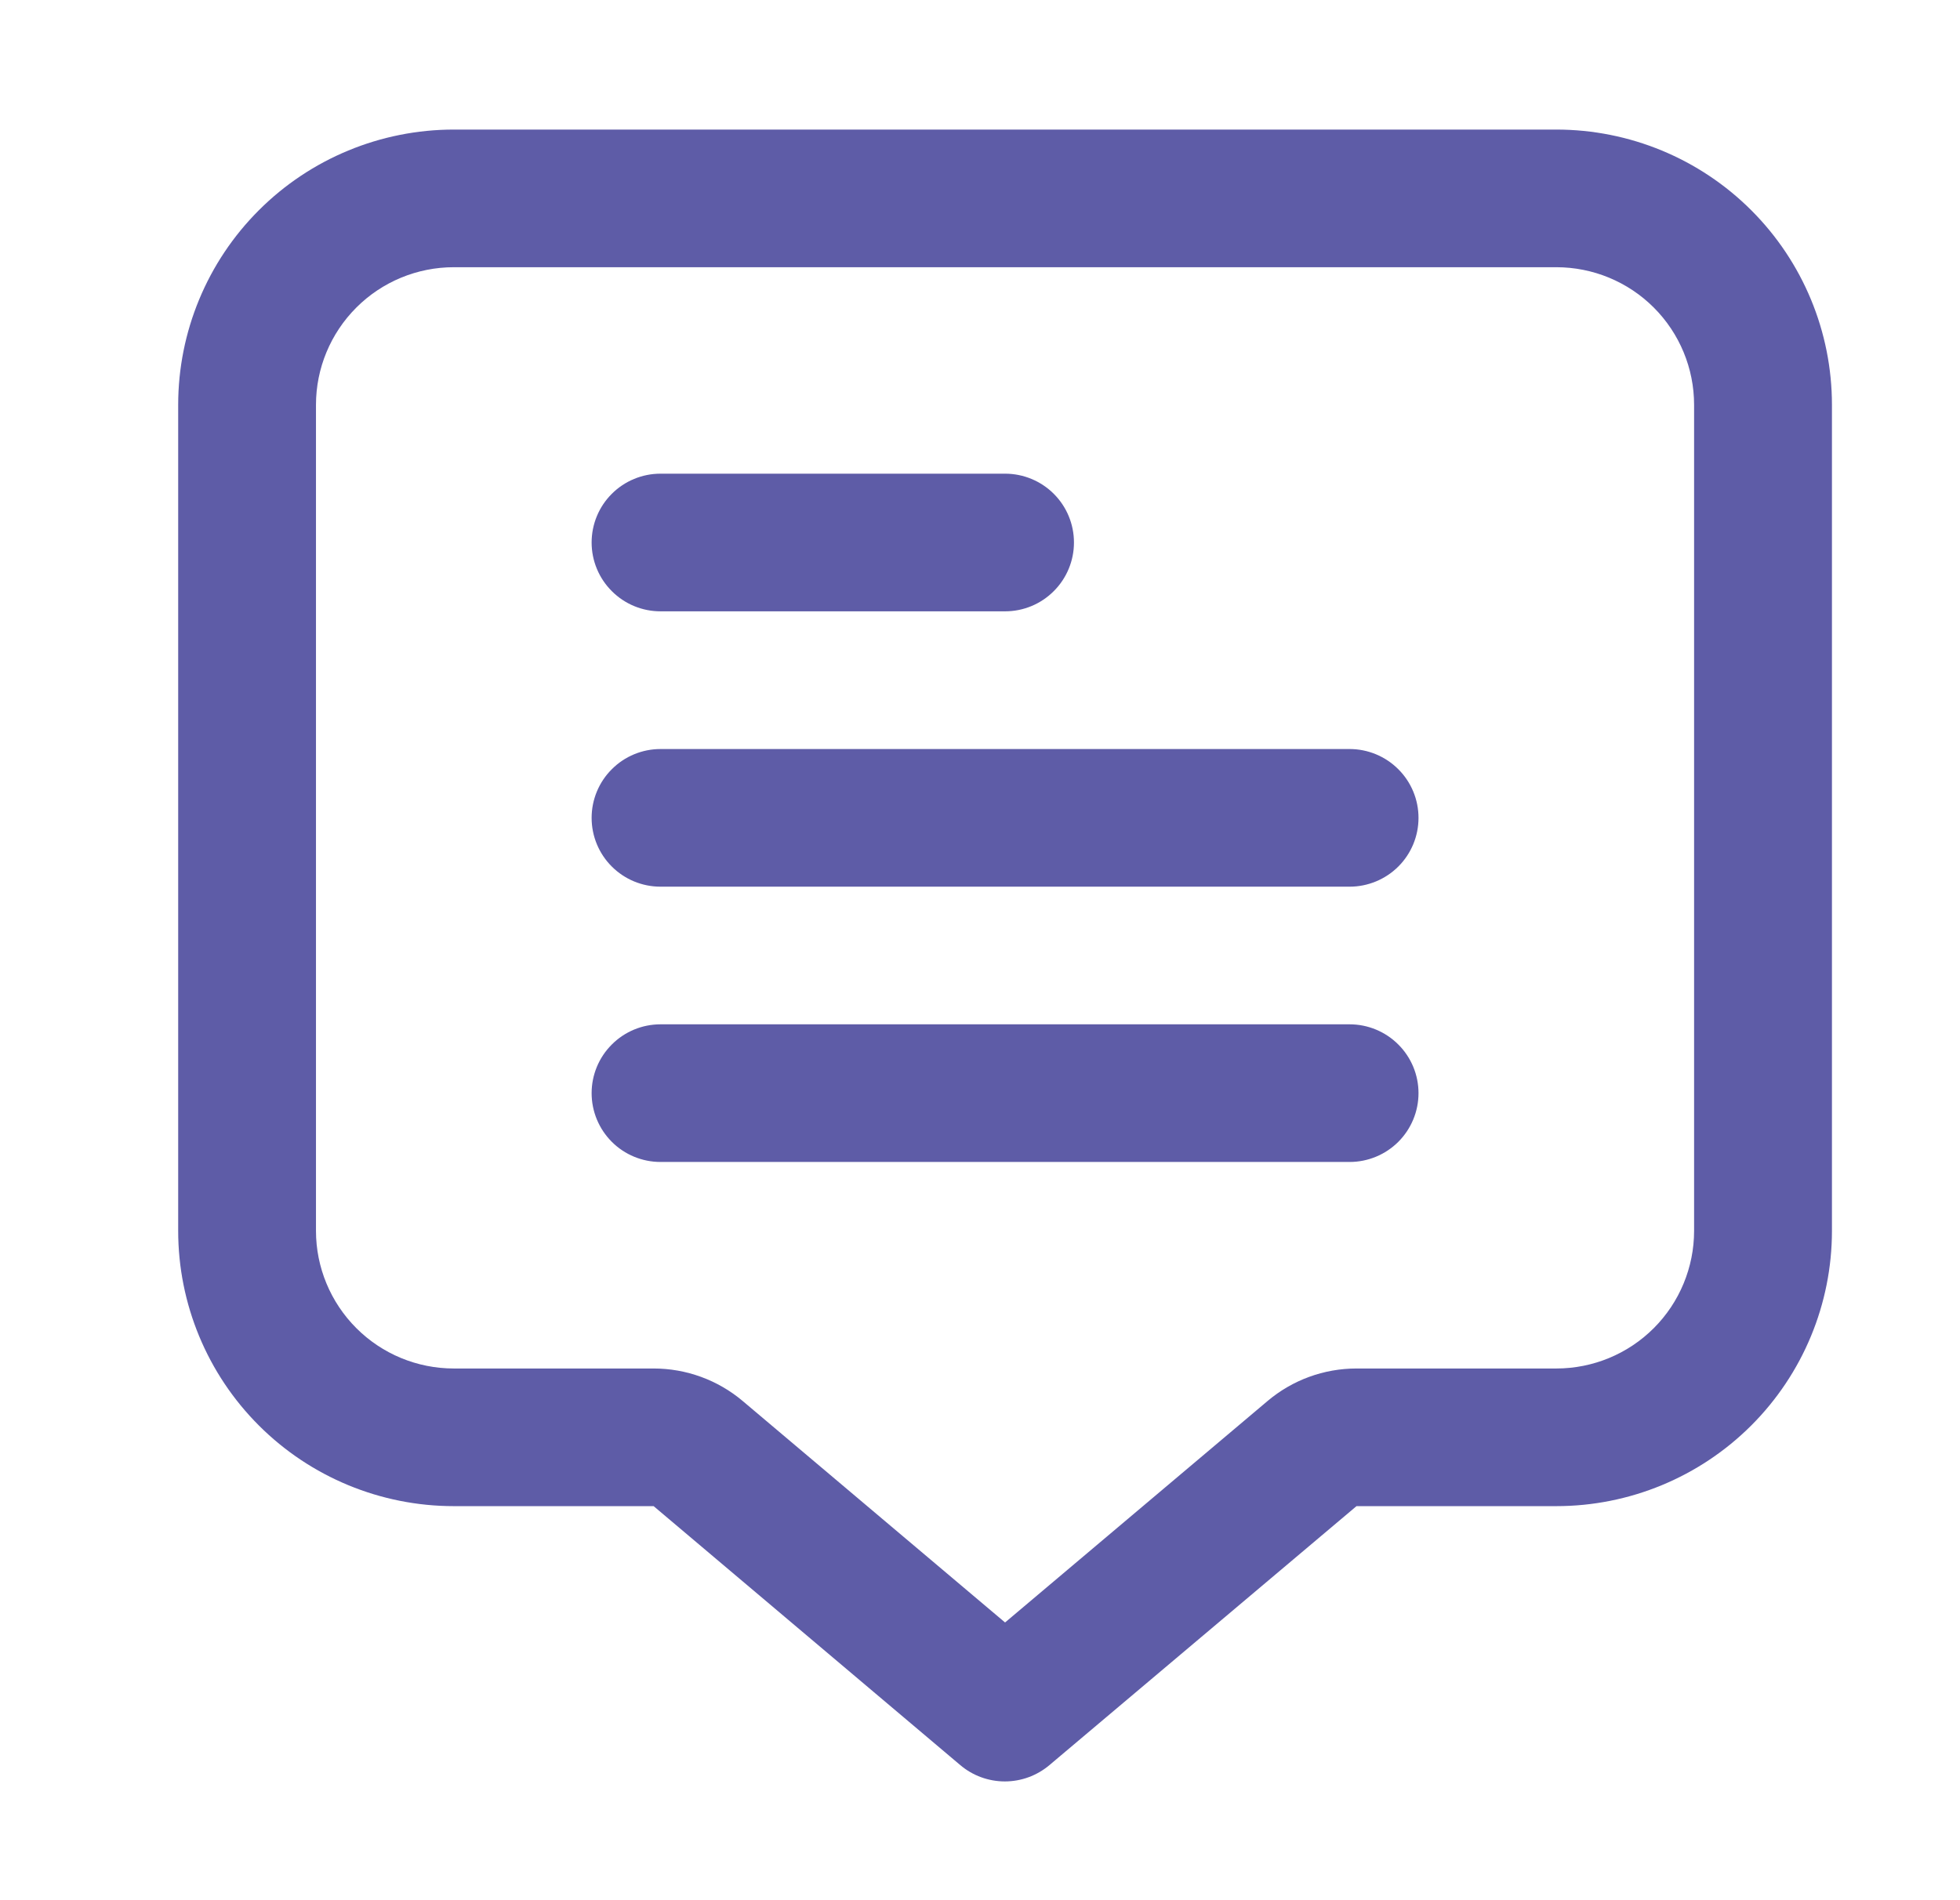 <svg width="33" height="32" viewBox="0 0 33 32" fill="none" xmlns="http://www.w3.org/2000/svg">
<path d="M26.203 2.182H7.641C6.41 2.182 5.229 2.67 4.359 3.54C3.489 4.409 3 5.588 3 6.818L3 20.728C3 21.957 3.489 23.137 4.359 24.006C5.229 24.876 6.41 25.364 7.641 25.364H11.005L16.169 29.726C16.378 29.903 16.644 30 16.918 30C17.193 30 17.458 29.903 17.668 29.726L22.839 25.364H26.203C27.434 25.364 28.614 24.876 29.485 24.006C30.355 23.137 30.844 21.957 30.844 20.728V6.818C30.844 5.588 30.355 4.409 29.485 3.54C28.614 2.67 27.434 2.182 26.203 2.182ZM28.523 20.728C28.523 21.342 28.279 21.932 27.844 22.367C27.409 22.802 26.819 23.046 26.203 23.046H22.839C22.29 23.046 21.76 23.24 21.341 23.594L16.922 27.323L12.505 23.594C12.086 23.24 11.554 23.046 11.005 23.046H7.641C7.025 23.046 6.435 22.802 6 22.367C5.565 21.932 5.32 21.342 5.32 20.728V6.818C5.32 6.203 5.565 5.614 6 5.179C6.435 4.744 7.025 4.5 7.641 4.5H26.203C26.819 4.5 27.409 4.744 27.844 5.179C28.279 5.614 28.523 6.203 28.523 6.818V20.728Z" fill="#5E5CA7"/>
<path d="M11.121 10.295H16.922C17.23 10.295 17.525 10.173 17.742 9.955C17.96 9.738 18.082 9.443 18.082 9.136C18.082 8.828 17.96 8.533 17.742 8.316C17.525 8.099 17.23 7.977 16.922 7.977H11.121C10.813 7.977 10.518 8.099 10.301 8.316C10.083 8.533 9.961 8.828 9.961 9.136C9.961 9.443 10.083 9.738 10.301 9.955C10.518 10.173 10.813 10.295 11.121 10.295Z" fill="#5E5CA7"/>
<path d="M22.723 12.614H11.121C10.813 12.614 10.518 12.736 10.301 12.954C10.083 13.171 9.961 13.466 9.961 13.773C9.961 14.081 10.083 14.376 10.301 14.593C10.518 14.81 10.813 14.932 11.121 14.932H22.723C23.03 14.932 23.325 14.81 23.543 14.593C23.761 14.376 23.883 14.081 23.883 13.773C23.883 13.466 23.761 13.171 23.543 12.954C23.325 12.736 23.03 12.614 22.723 12.614Z" fill="#5E5CA7"/>
<path d="M22.723 17.25H11.121C10.813 17.25 10.518 17.372 10.301 17.59C10.083 17.807 9.961 18.102 9.961 18.409C9.961 18.716 10.083 19.011 10.301 19.229C10.518 19.446 10.813 19.568 11.121 19.568H22.723C23.03 19.568 23.325 19.446 23.543 19.229C23.761 19.011 23.883 18.716 23.883 18.409C23.883 18.102 23.761 17.807 23.543 17.59C23.325 17.372 23.03 17.25 22.723 17.25Z" fill="#5E5CA7"/>
</svg>
